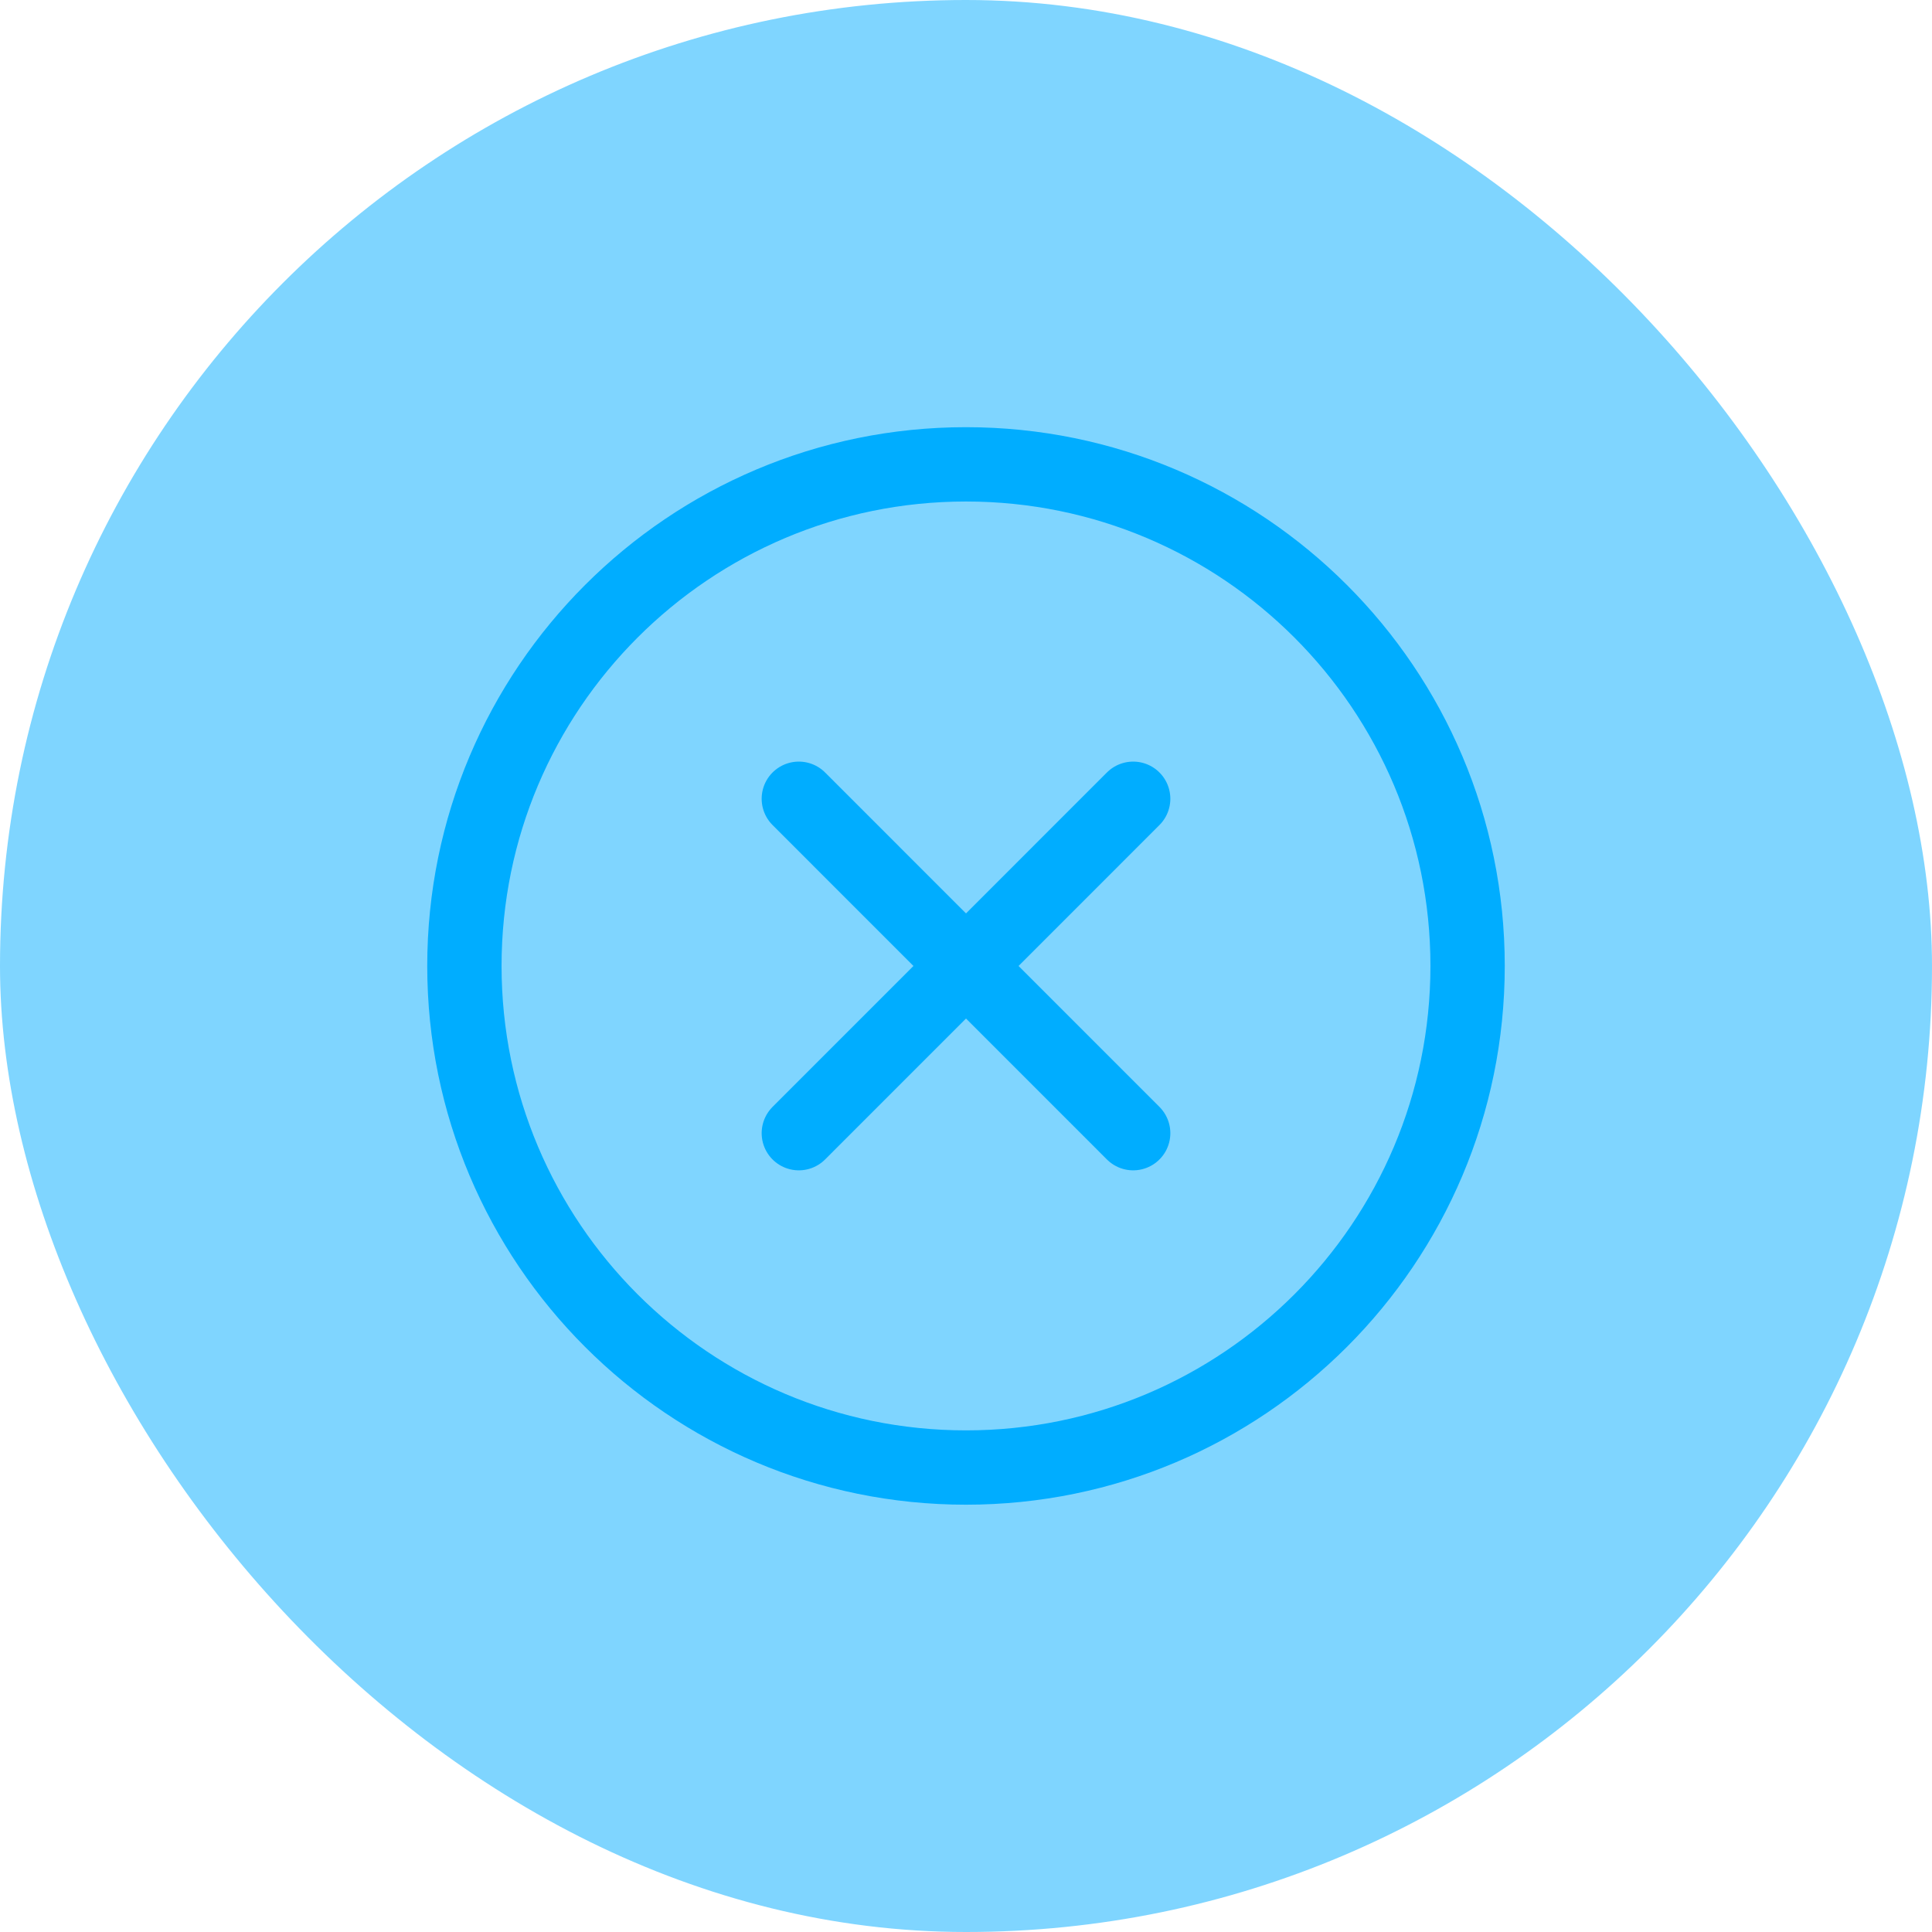 <svg width="32" height="32" viewBox="0 0 32 32" fill="none" xmlns="http://www.w3.org/2000/svg">
<rect width="32" height="32" rx="16" fill="#00ADFF" fill-opacity="0.5"/>
<g clip-path="url(#clip0_2598_21551)">
<path d="M18.769 13.23L13.231 18.769" stroke="#00ADFF" stroke-width="1.231" stroke-linecap="round" stroke-linejoin="round"/>
<path d="M13.231 13.23L18.769 18.769" stroke="#00ADFF" stroke-width="1.231" stroke-linecap="round" stroke-linejoin="round"/>
<path d="M16 24.307C20.588 24.307 24.308 20.587 24.308 15.999C24.308 11.411 20.588 7.691 16 7.691C11.412 7.691 7.692 11.411 7.692 15.999C7.692 20.587 11.412 24.307 16 24.307Z" stroke="#00ADFF" stroke-width="1.231" stroke-linecap="round" stroke-linejoin="round"/>
</g>
<defs>
<clipPath id="clip0_2598_21551">
<rect width="22.154" height="22.154" fill="white" transform="translate(4.923 4.922)"/>
</clipPath>
</defs>
</svg>
